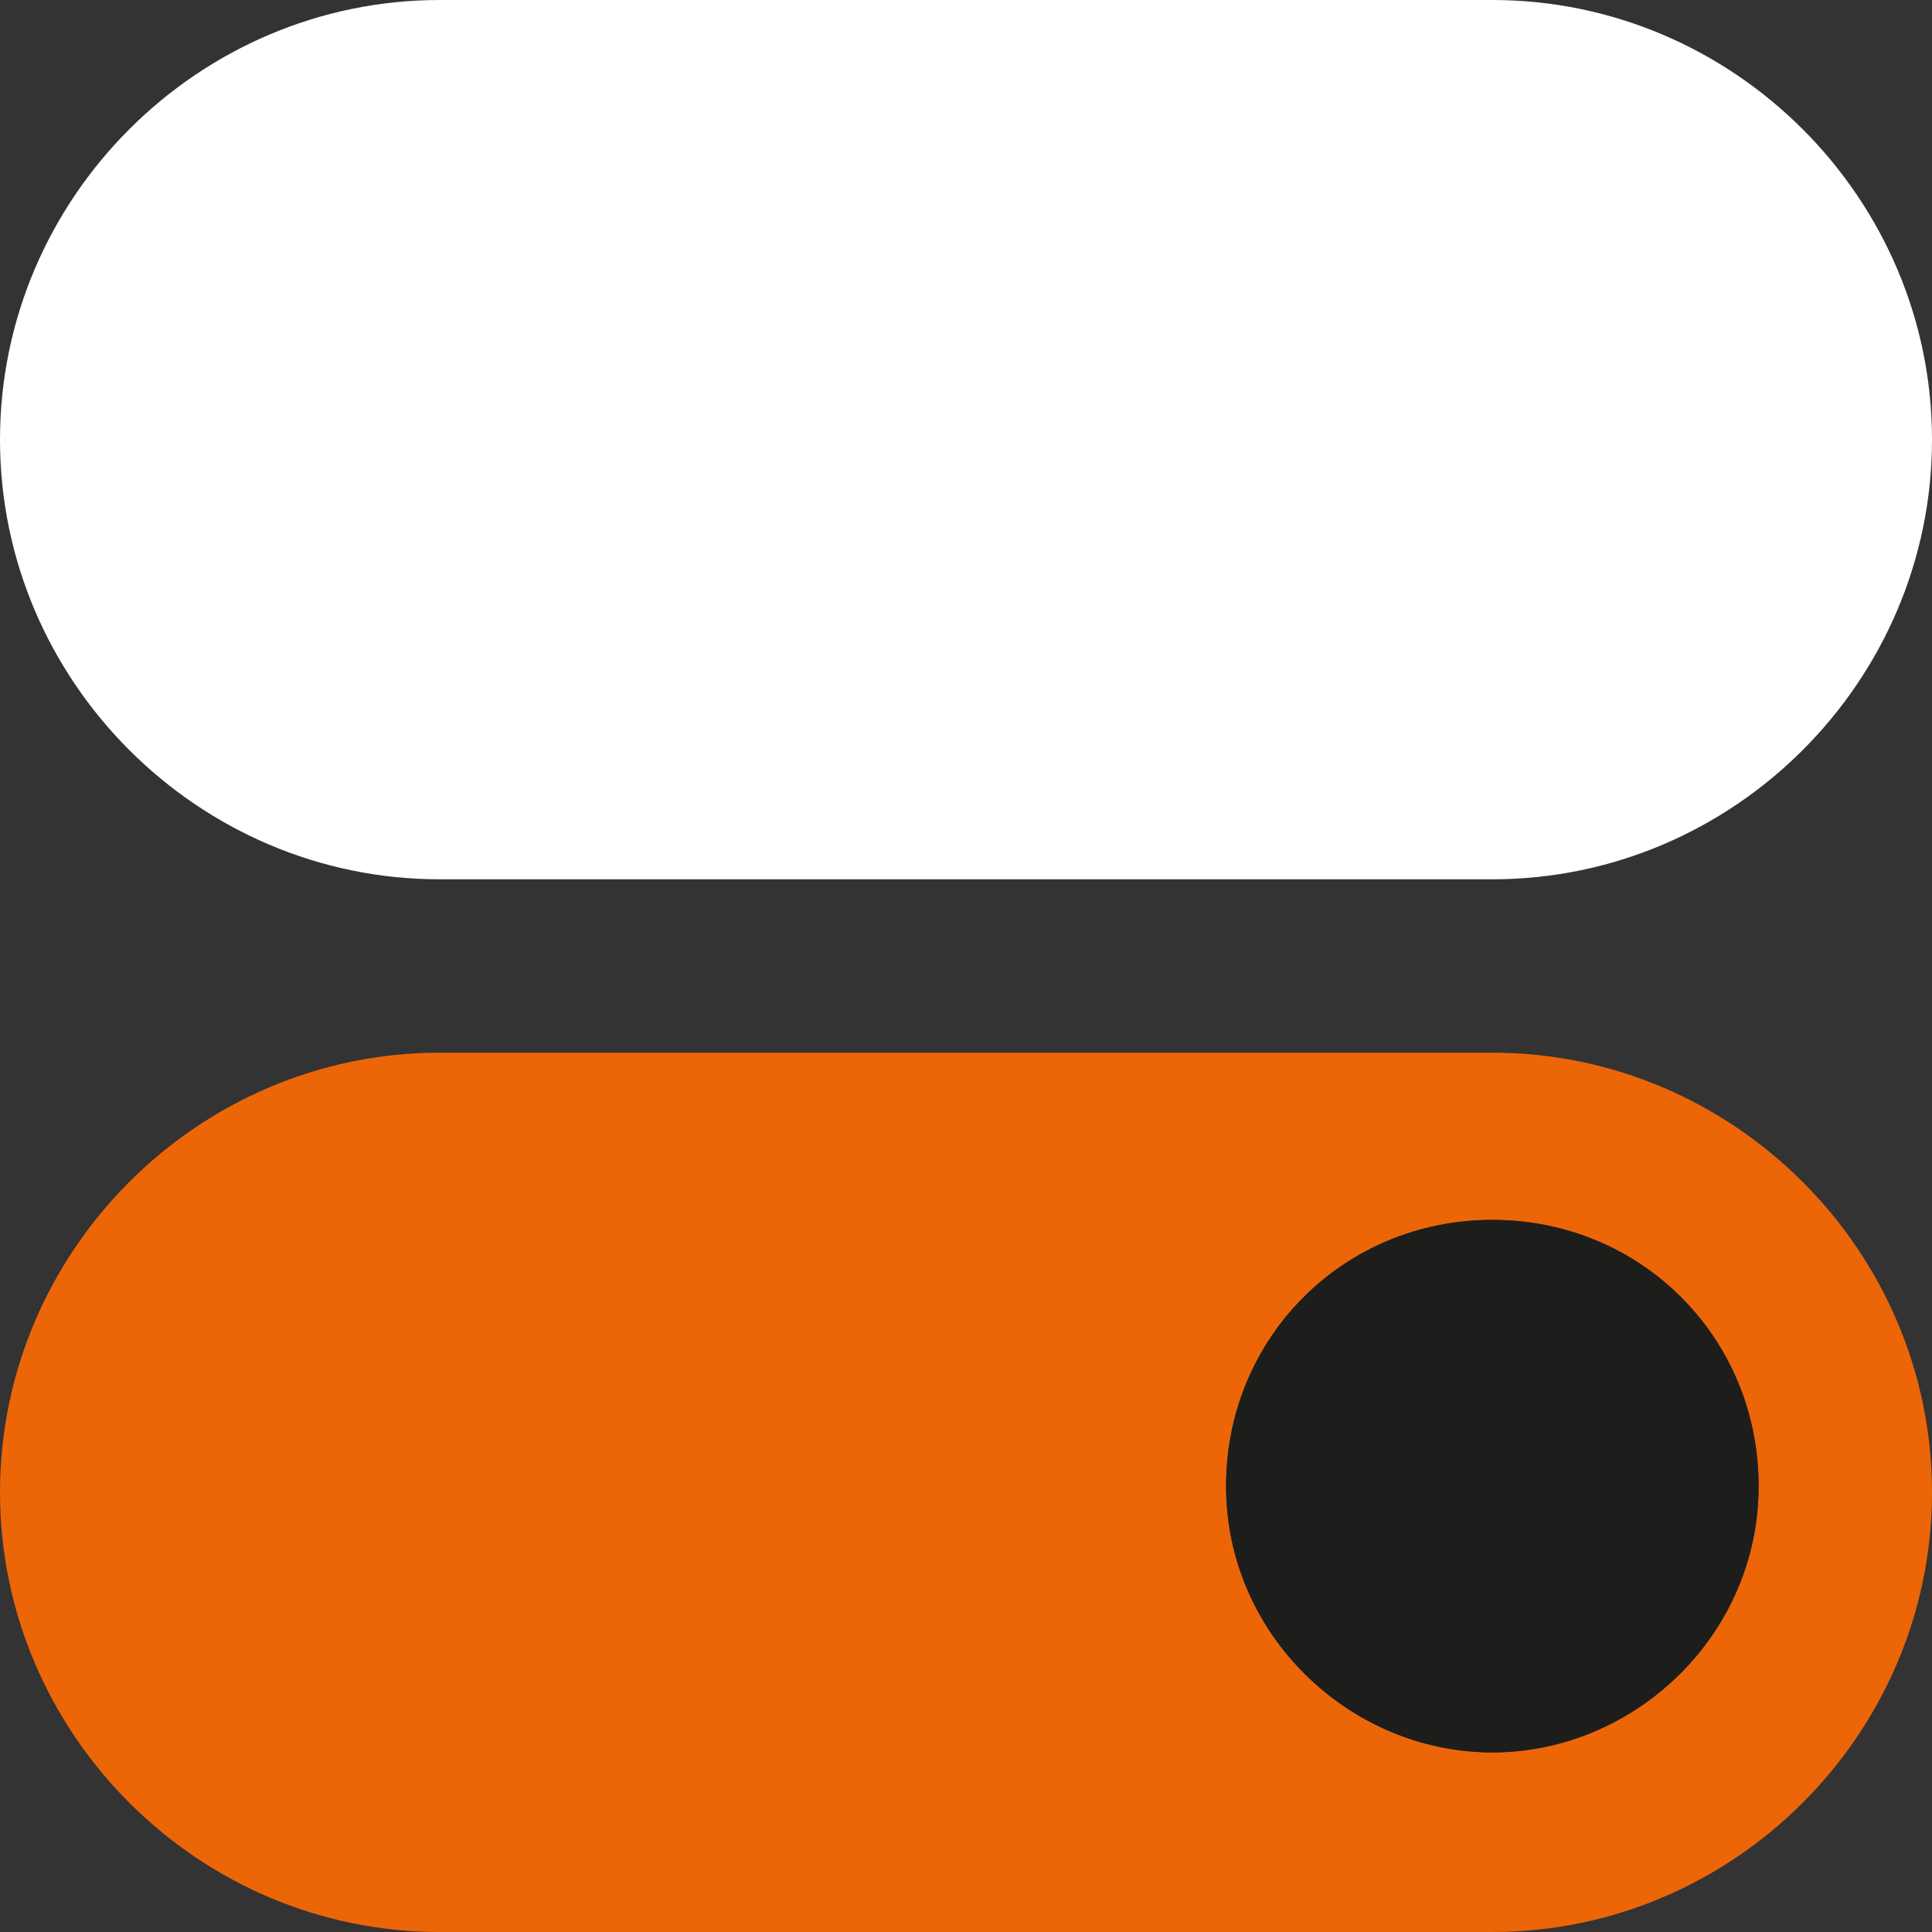 <?xml version="1.0" encoding="utf-8"?>
<!-- Generator: Adobe Illustrator 27.8.0, SVG Export Plug-In . SVG Version: 6.00 Build 0)  -->
<svg version="1.1" id="Laag_1" xmlns="http://www.w3.org/2000/svg" xmlns:xlink="http://www.w3.org/1999/xlink" x="0px" y="0px"
	 viewBox="0 0 31.2 31.2" style="enable-background:new 0 0 31.2 31.2;" xml:space="preserve">
<rect x="0" y="0" width="31.2" height="31.2" fill="#333333" stroke="none"/>
<style type="text/css">
	.st0{fill:#FFFFFF;}
	.st1{fill:#EC6608;}
	.st2{fill:#1D1D1B;}
</style>
<g>
	<path class="st0" d="M24.1,0h-17C3.2,0,0,3.2,0,7.1c0,3.9,3.2,7.1,7.1,7.1h17c3.9,0,7.1-3.2,7.1-7.1C31.2,3.2,28,0,24.1,0"/>
	<path class="st1" d="M24.1,17h-17C3.2,17,0,20.2,0,24.1s3.2,7.1,7.1,7.1h17c3.9,0,7.1-3.2,7.1-7.1S28,17,24.1,17 M24.1,28.3
		c-2.3,0-4.3-1.9-4.3-4.3s1.9-4.3,4.3-4.3s4.3,1.9,4.3,4.3S26.4,28.3,24.1,28.3"/>
	<path class="st2" d="M24.1,28.3c-2.3,0-4.3-1.9-4.3-4.3s1.9-4.3,4.3-4.3s4.3,1.9,4.3,4.3S26.4,28.3,24.1,28.3"/>
</g>
</svg>
